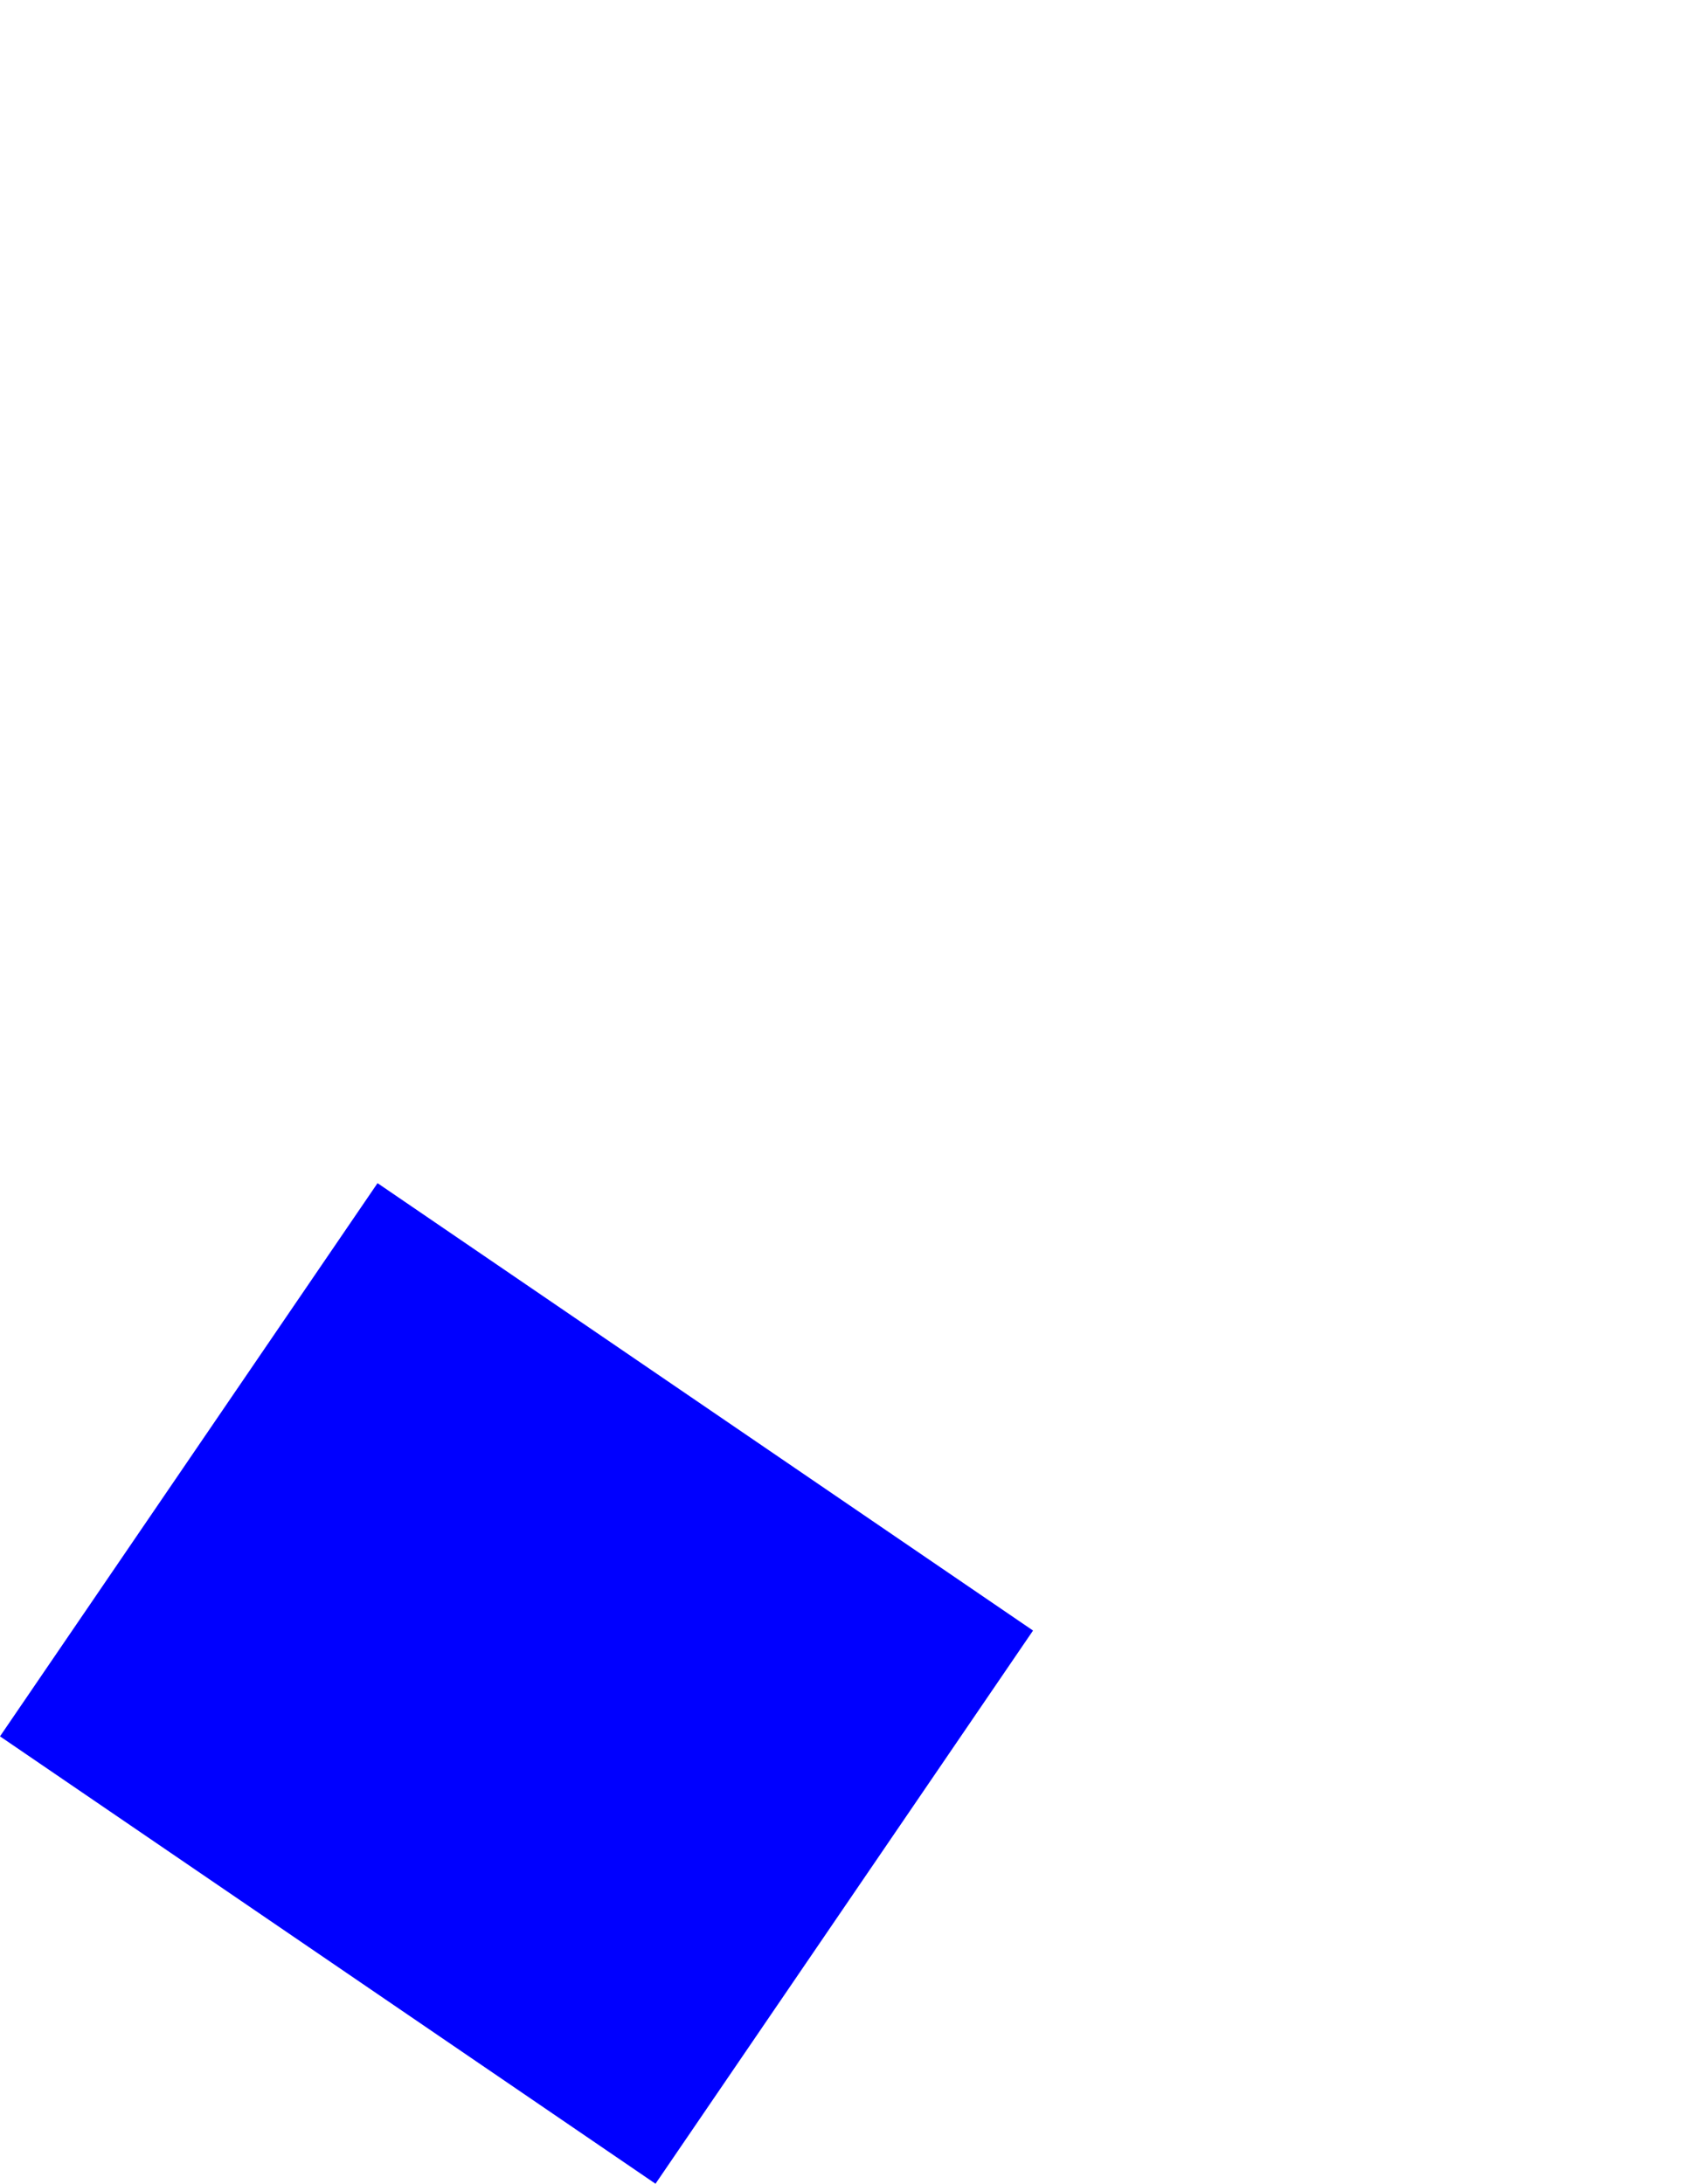 <?xml version="1.0" encoding="UTF-8" standalone="no"?>
<svg xmlns:xlink="http://www.w3.org/1999/xlink" height="157.9px" width="121.7px" xmlns="http://www.w3.org/2000/svg">
  <g transform="matrix(1.0, 0.0, 0.0, 1.0, -268.2, -238.35)">
    <path d="M268.2 363.9 L315.6 396.25 342.9 356.25 295.5 323.9 268.2 363.9" fill="#0000ff" fill-rule="evenodd" stroke="none">
      <animate attributeName="fill" dur="2s" repeatCount="indefinite" values="#0000ff;#0000ff"/>
      <animate attributeName="fill-opacity" dur="2s" repeatCount="indefinite" values="1.0;1.0"/>
      <animate attributeName="d" dur="2s" repeatCount="indefinite" values="M268.2 363.9 L315.6 396.25 342.9 356.25 295.5 323.9 268.2 363.9;M293.2 323.9 L340.6 356.25 389.9 284.25 351.5 238.35 293.2 323.9"/>
    </path>
    <path d="M268.2 363.9 L295.5 323.9 342.9 356.25 315.6 396.25 268.2 363.9" fill="none" stroke="#000000" stroke-linecap="round" stroke-linejoin="round" stroke-opacity="0.0" stroke-width="1.0">
      <animate attributeName="stroke" dur="2s" repeatCount="indefinite" values="#000000;#000001"/>
      <animate attributeName="stroke-width" dur="2s" repeatCount="indefinite" values="0.0;0.0"/>
      <animate attributeName="fill-opacity" dur="2s" repeatCount="indefinite" values="0.0;0.0"/>
      <animate attributeName="d" dur="2s" repeatCount="indefinite" values="M268.2 363.9 L295.5 323.9 342.9 356.25 315.6 396.25 268.2 363.9;M293.2 323.9 L351.5 238.35 389.9 284.25 340.6 356.25 293.2 323.9"/>
    </path>
  </g>
</svg>
